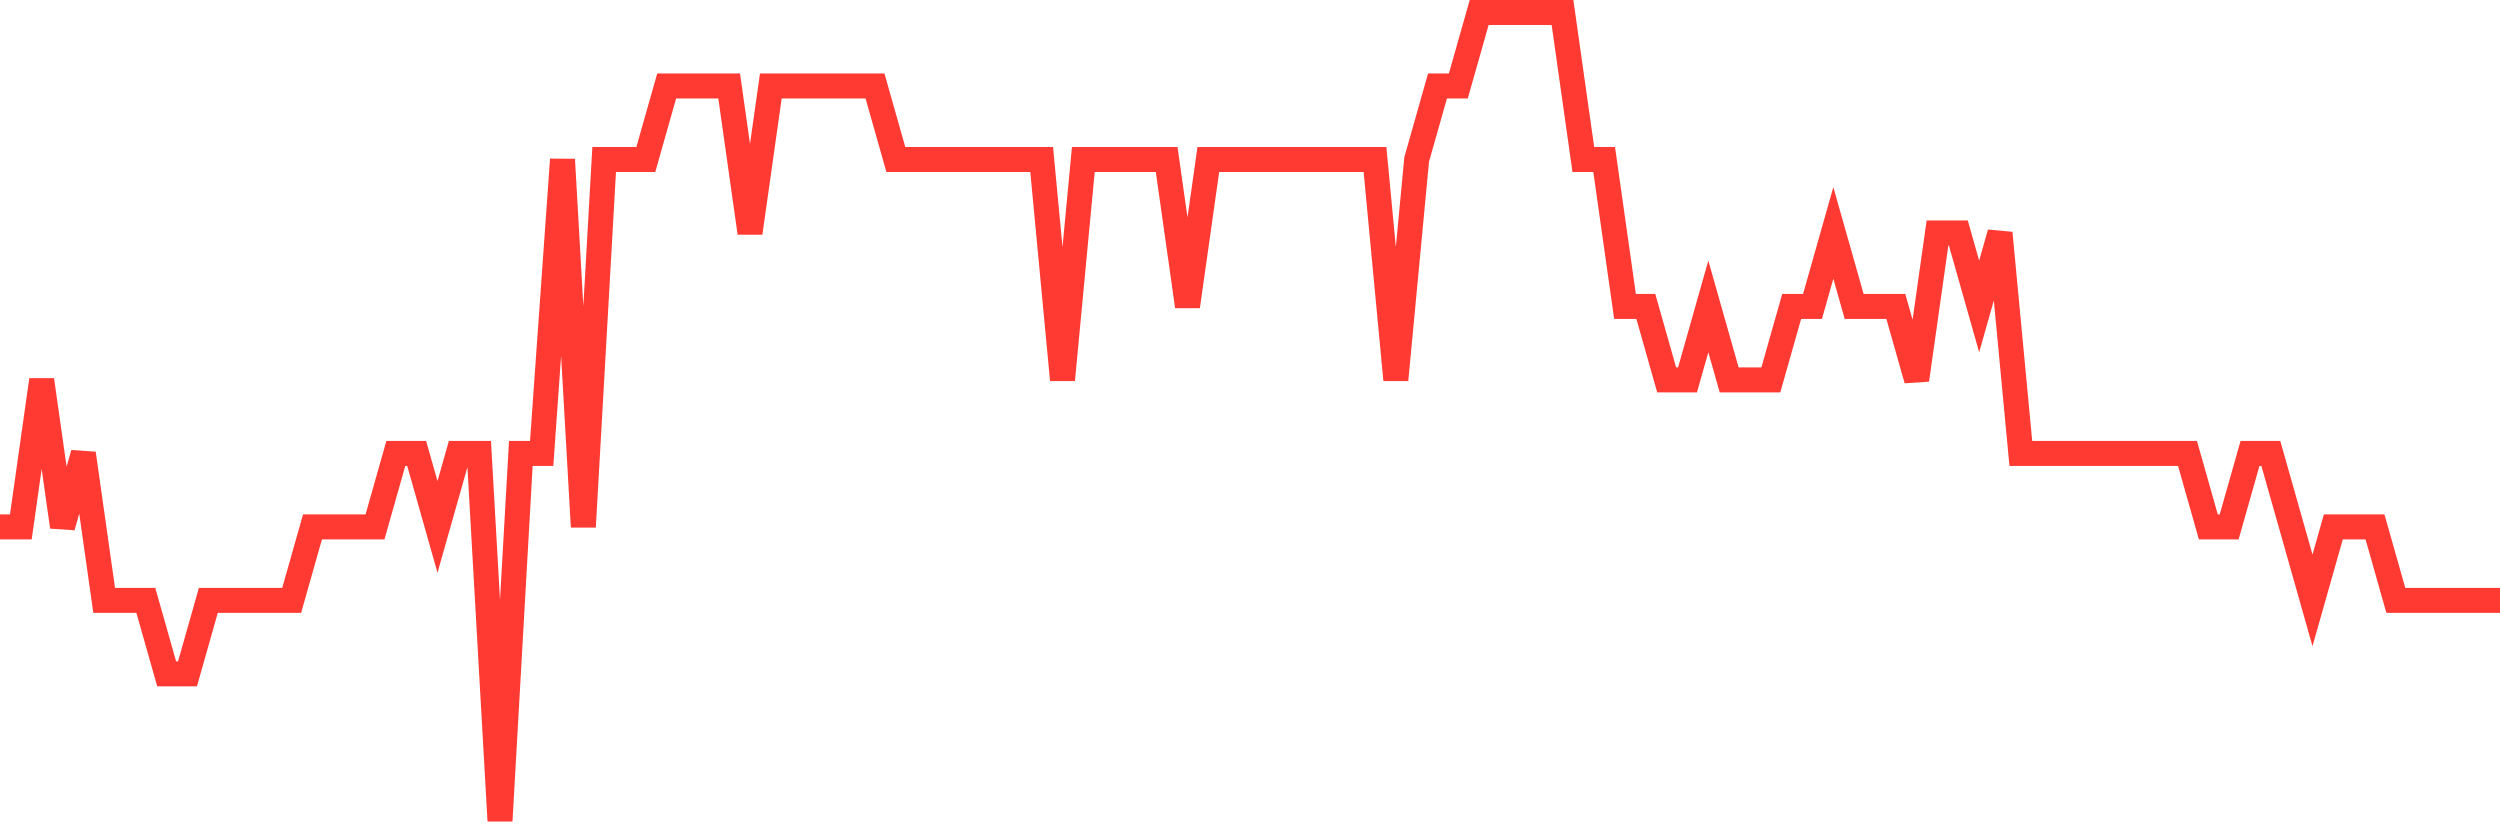 <svg
  xmlns="http://www.w3.org/2000/svg"
  xmlns:xlink="http://www.w3.org/1999/xlink"
  width="120"
  height="40"
  viewBox="0 0 120 40"
  preserveAspectRatio="none"
>
  <polyline
    points="0,25.291 1,25.291 2,18.236 3,25.291 4,21.764 5,28.818 6,28.818 7,28.818 8,32.345 9,32.345 10,28.818 11,28.818 12,28.818 13,28.818 14,28.818 15,25.291 16,25.291 17,25.291 18,25.291 19,21.764 20,21.764 21,25.291 22,21.764 23,21.764 24,39.4 25,21.764 26,21.764 27,7.655 28,25.291 29,7.655 30,7.655 31,7.655 32,4.127 33,4.127 34,4.127 35,4.127 36,11.182 37,4.127 38,4.127 39,4.127 40,4.127 41,4.127 42,4.127 43,7.655 44,7.655 45,7.655 46,7.655 47,7.655 48,7.655 49,7.655 50,7.655 51,18.236 52,7.655 53,7.655 54,7.655 55,7.655 56,7.655 57,14.709 58,7.655 59,7.655 60,7.655 61,7.655 62,7.655 63,7.655 64,7.655 65,7.655 66,7.655 67,18.236 68,7.655 69,4.127 70,4.127 71,0.6 72,0.6 73,0.6 74,0.6 75,0.6 76,7.655 77,7.655 78,14.709 79,14.709 80,18.236 81,18.236 82,14.709 83,18.236 84,18.236 85,18.236 86,14.709 87,14.709 88,11.182 89,14.709 90,14.709 91,14.709 92,18.236 93,11.182 94,11.182 95,14.709 96,11.182 97,21.764 98,21.764 99,21.764 100,21.764 101,21.764 102,21.764 103,21.764 104,21.764 105,21.764 106,25.291 107,25.291 108,21.764 109,21.764 110,25.291 111,28.818 112,25.291 113,25.291 114,25.291 115,28.818 116,28.818 117,28.818 118,28.818 119,28.818 120,28.818"
    fill="none"
    stroke="#ff3a33"
    stroke-width="1.2"
  >
  </polyline>
</svg>